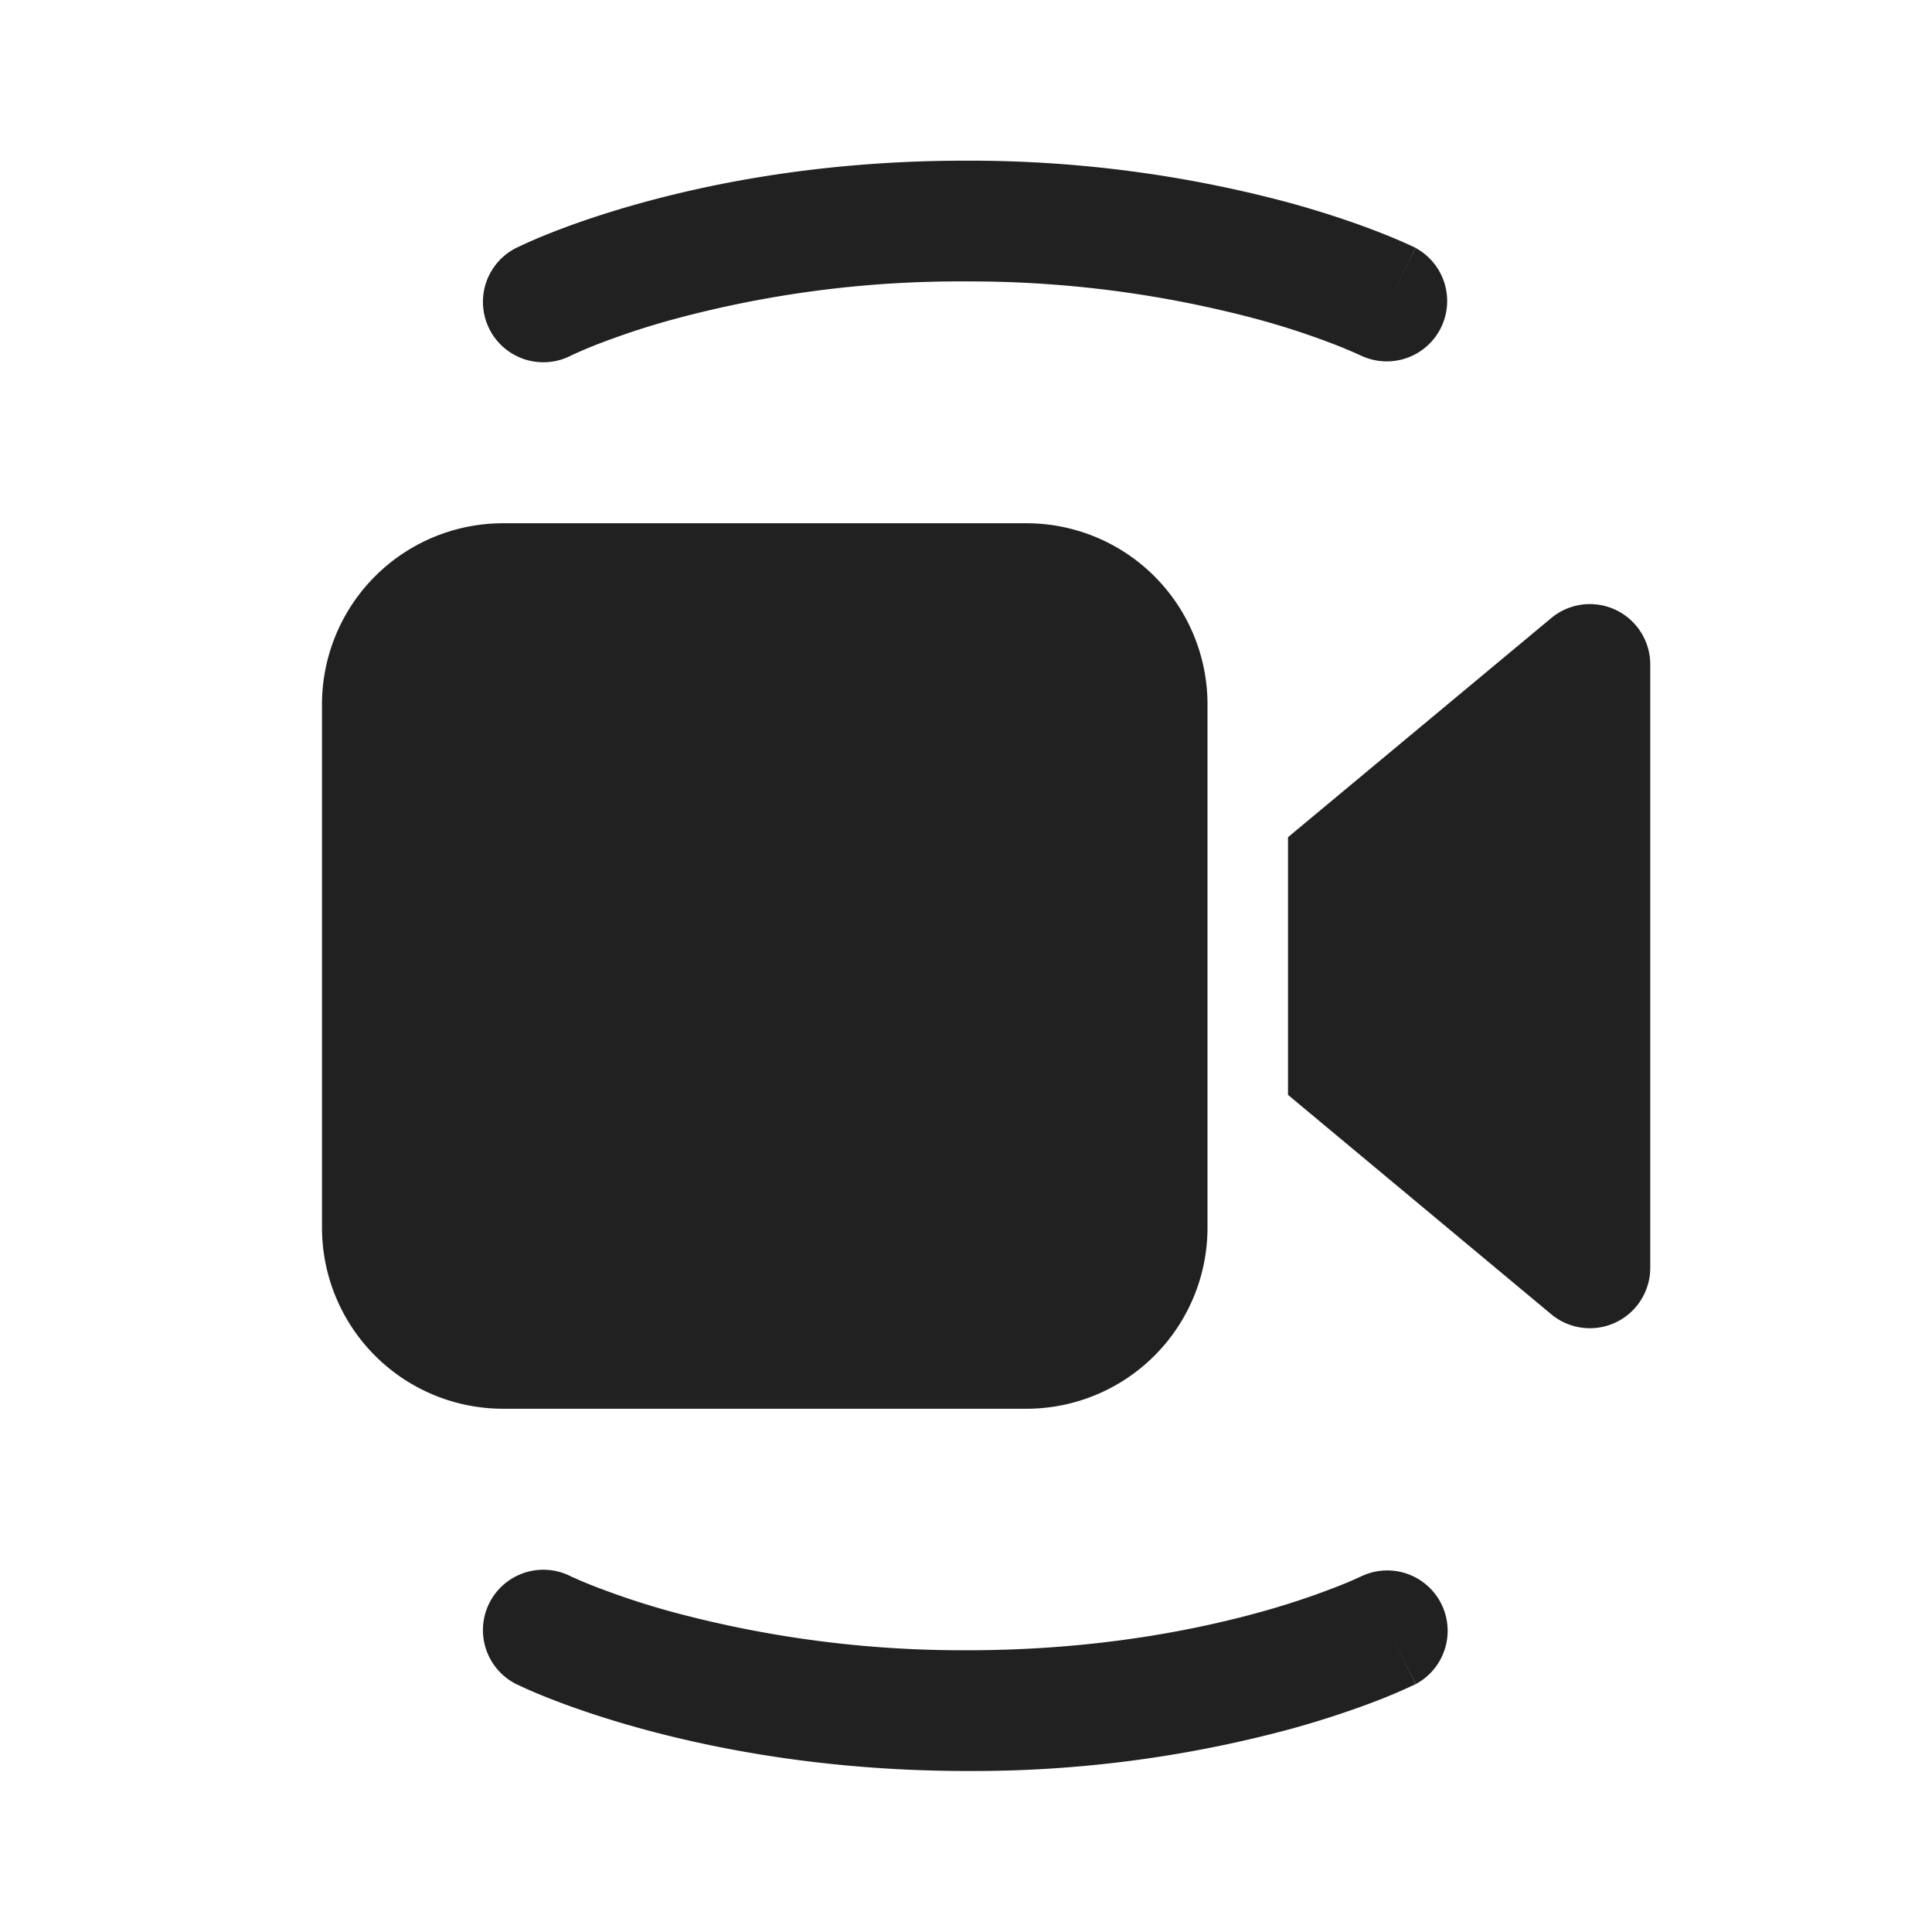 <svg width="24" height="24" fill="none" viewBox="0 0 24 24" xmlns="http://www.w3.org/2000/svg"><path d="M7.956 2.524c.961-.267 2.342-.53 4.045-.528a15.32 15.32 0 0 1 4.043.53c.48.134.857.267 1.117.37a7.133 7.133 0 0 1 .387.165l.025.012.007.004.003.001h.001s.001.001-.334.672l.335-.67a.75.75 0 0 1-.668 1.342h-.002l-.01-.005a5.724 5.724 0 0 0-.293-.125 9.768 9.768 0 0 0-.968-.32 13.822 13.822 0 0 0-3.645-.476 13.603 13.603 0 0 0-3.642.473 9.637 9.637 0 0 0-.967.32 5.599 5.599 0 0 0-.293.126l-.01.005a.75.75 0 1 1-.675-1.34l.338.67-.338-.67h.002l.003-.002.008-.004.025-.012.084-.039c.07-.032.172-.076.303-.128.26-.103.638-.238 1.119-.371ZM6.75 20.25l-.334.672h.002l.003.002.008.004.024.011.084.039c.07.031.172.075.303.126.26.102.637.235 1.117.367.961.265 2.34.527 4.042.529a15.15 15.15 0 0 0 4.045-.525c.48-.133.857-.268 1.118-.37a6.894 6.894 0 0 0 .387-.167l.025-.011.008-.004.003-.002s.002 0-.335-.671l.337.67a.75.75 0 0 0-.673-1.34l-.01.004-.054.025c-.05.023-.131.058-.239.1a9.663 9.663 0 0 1-.967.32c-.851.235-2.095.473-3.643.471a13.875 13.875 0 0 1-3.646-.475 9.794 9.794 0 0 1-.968-.318 5.753 5.753 0 0 1-.294-.124l-.01-.005a.75.75 0 0 0-.667 1.344l.334-.672ZM6.25 6.5A2.25 2.25 0 0 0 4 8.75v6.5a2.25 2.25 0 0 0 2.25 2.25h6.5A2.25 2.25 0 0 0 15 15.25v-6.5a2.25 2.25 0 0 0-2.25-2.25h-6.5ZM19.27 16.326 16 13.601V10.4l3.27-2.722a.75.75 0 0 1 1.23.577v7.495a.75.75 0 0 1-1.23.576Z" fill="#212121"/></svg>